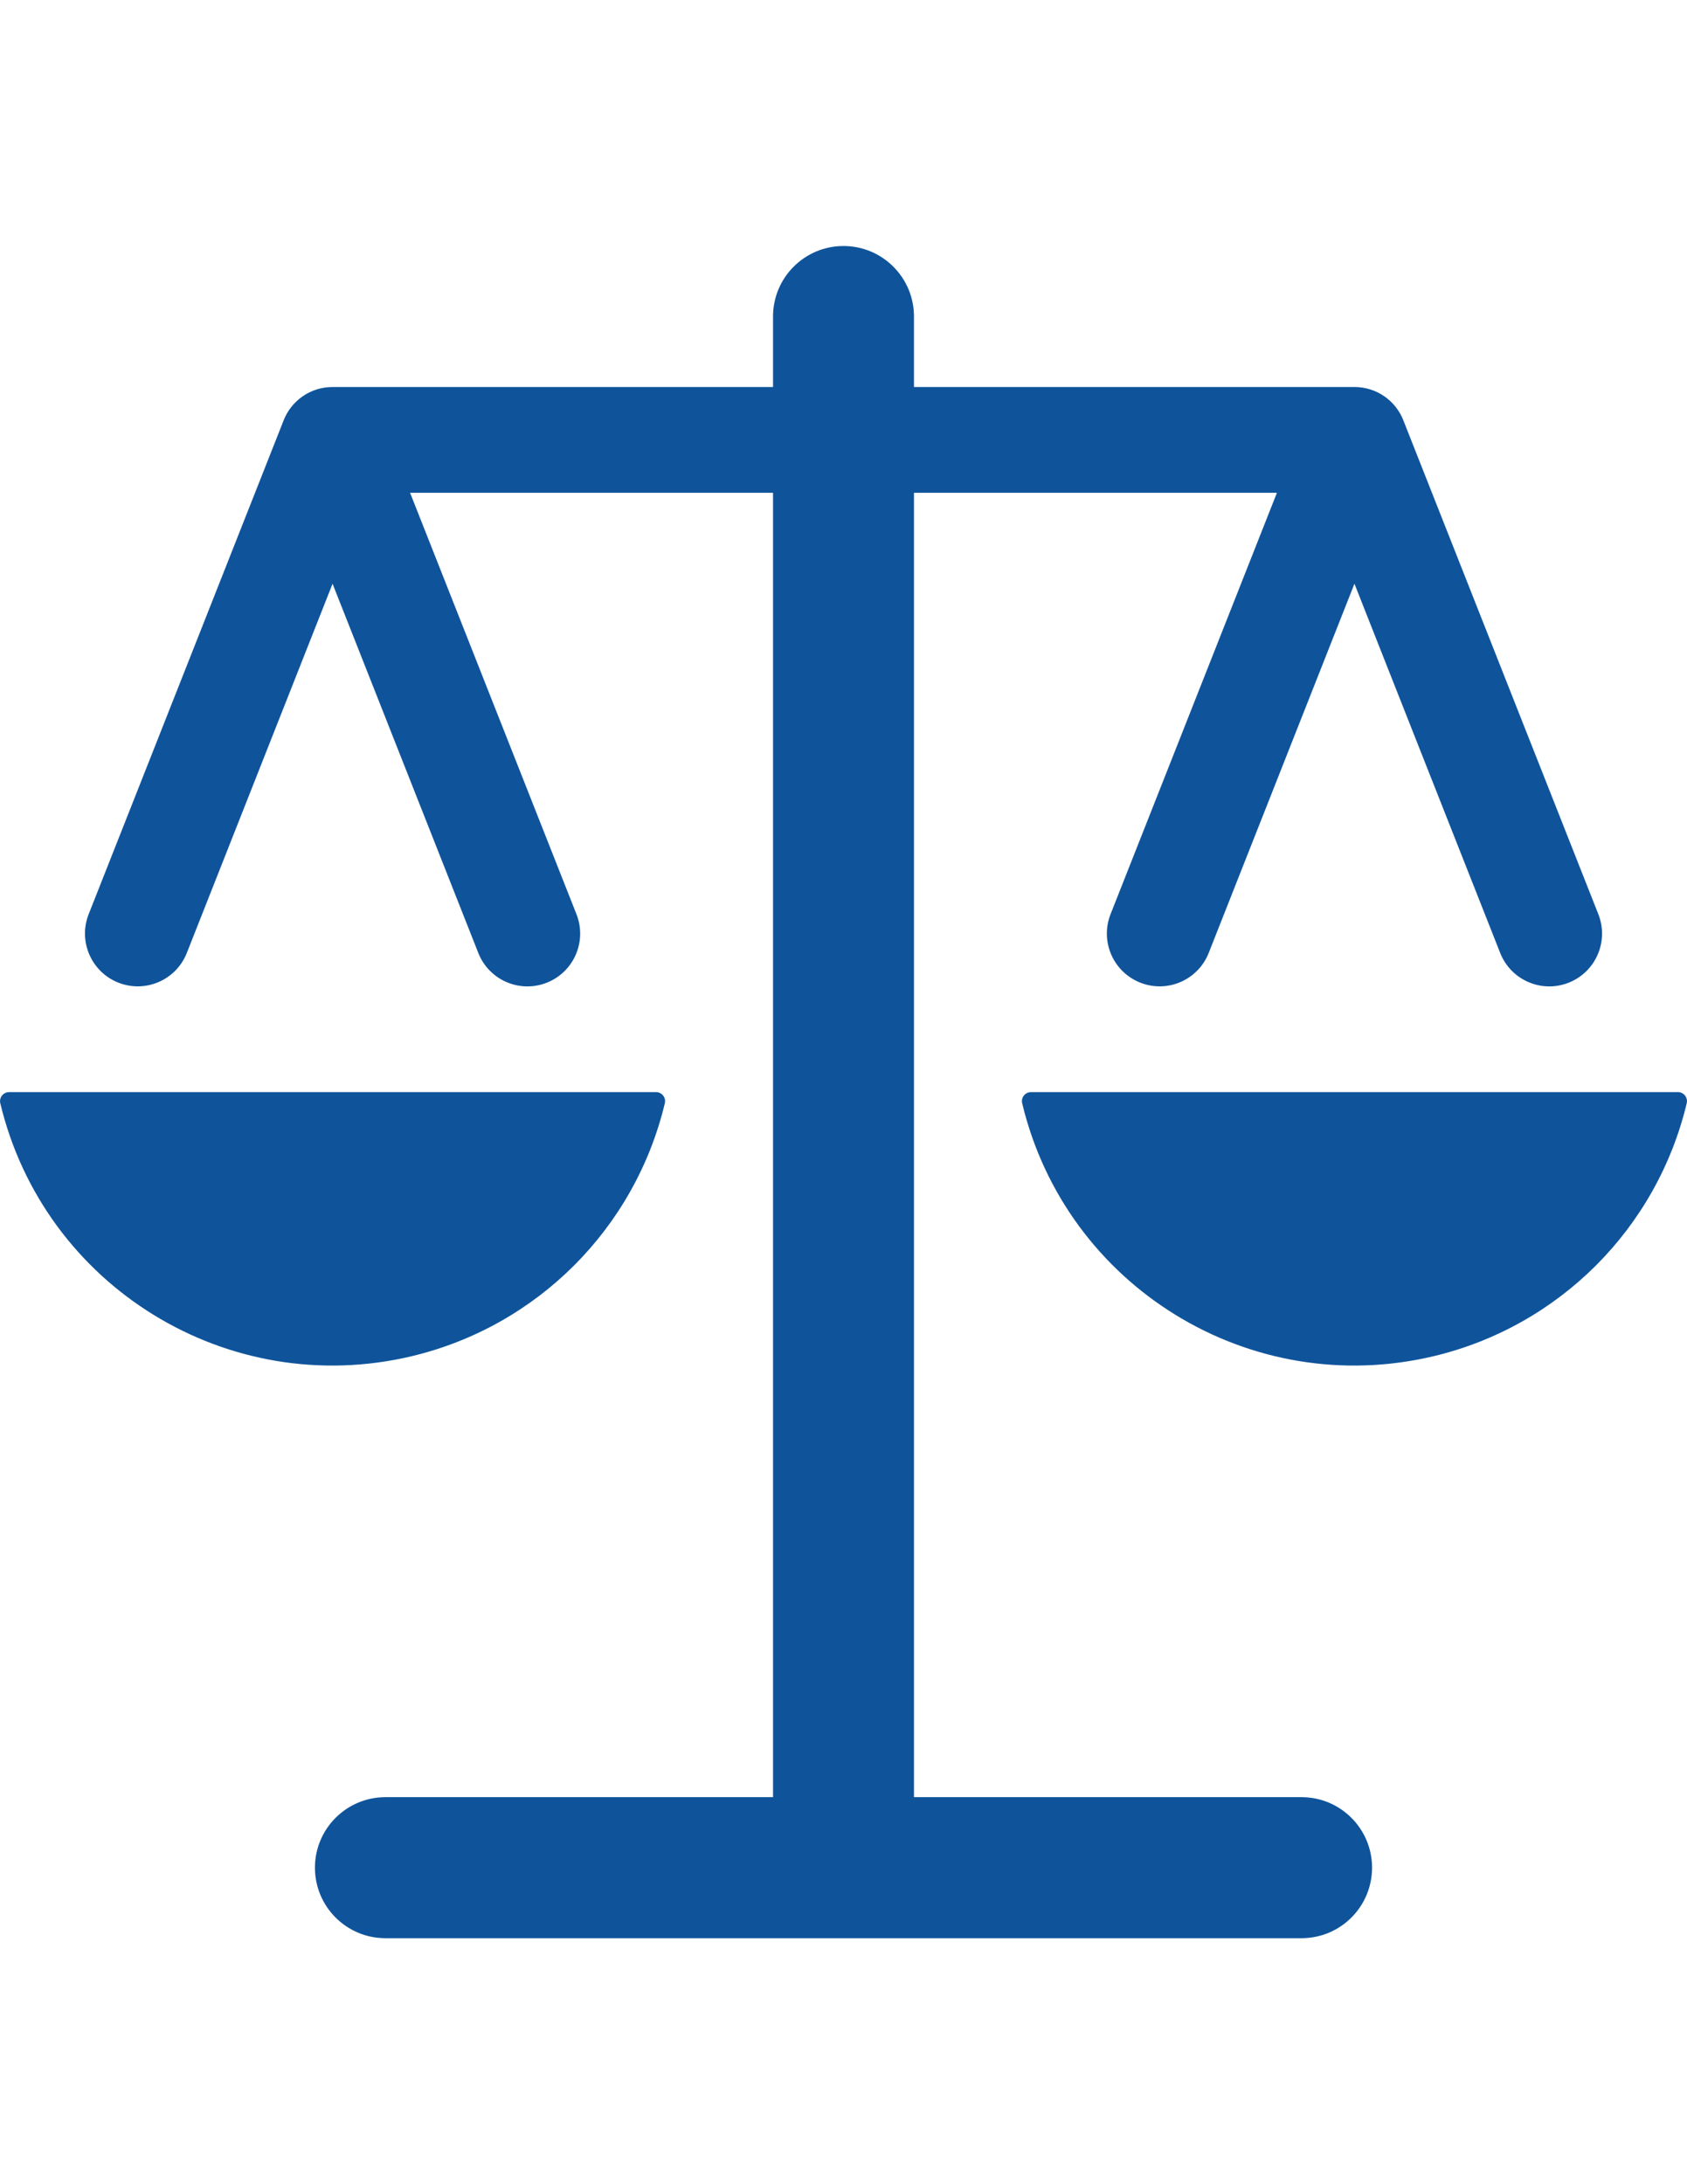 <?xml version="1.0" encoding="utf-8"?>
<!-- Generator: Adobe Illustrator 18.1.1, SVG Export Plug-In . SVG Version: 6.00 Build 0)  -->
<svg version="1.1" id="Layer_1" xmlns="http://www.w3.org/2000/svg" xmlns:xlink="http://www.w3.org/1999/xlink" x="0px" y="0px"
	 viewBox="0 0 612 792" enable-background="new 0 0 612 792" xml:space="preserve">
<title>Asset 677</title>
<g id="Layer_2">
	<g id="Icons">
		<path fill="#0F549B" d="M472.182,651.664H331.566V178.686h131.669l-60.353,152.791c-3.884,9.832,0.938,20.951,10.77,24.835
			c9.832,3.884,20.951-0.938,24.835-10.77l52.87-133.874l52.87,133.874c3.873,9.836,14.986,14.671,24.822,10.798
			c9.836-3.873,14.671-14.986,10.798-24.823c-0.005-0.013-0.01-0.026-0.016-0.04L509.125,152.48
			c-2.842-7.333-9.905-12.159-17.769-12.144h-159.79V114.77c0-14.12-11.446-25.566-25.566-25.566s-25.566,11.446-25.566,25.566
			v25.566h-159.79c-7.864-0.015-14.926,4.811-17.769,12.144L32.169,331.477c-3.884,9.832,0.938,20.951,10.77,24.835
			s20.951-0.938,24.835-10.77l52.87-133.874l52.87,133.874c3.873,9.836,14.986,14.671,24.823,10.798
			c9.836-3.873,14.671-14.986,10.798-24.823c-0.005-0.013-0.01-0.026-0.016-0.04l-60.353-152.791h131.669v472.978H139.818
			c-14.12,0-25.566,11.446-25.566,25.566c0,14.12,11.446,25.566,25.566,25.566h332.363c14.12,0,25.566-11.446,25.566-25.566
			C497.748,663.11,486.301,651.664,472.182,651.664L472.182,651.664z"/>
		<path fill="#0F549B" d="M241.201,399.988c0.39-1.77-0.728-3.521-2.498-3.911c-0.227-0.05-0.459-0.076-0.692-0.077H3.276
			c-1.812,0.008-3.275,1.485-3.266,3.297c0.001,0.232,0.027,0.464,0.077,0.691c15.908,66.582,82.778,107.662,149.36,91.754
			C194.876,480.888,230.347,445.418,241.201,399.988z"/>
		<path fill="#0F549B" d="M608.724,396H373.989c-1.812,0.008-3.275,1.485-3.266,3.297c0.001,0.232,0.027,0.464,0.077,0.691
			c15.908,66.582,82.779,107.662,149.36,91.754c45.43-10.854,80.9-46.324,91.754-91.754c0.39-1.77-0.728-3.521-2.498-3.911
			C609.188,396.027,608.957,396.001,608.724,396z"/>
	</g>
</g>
</svg>
